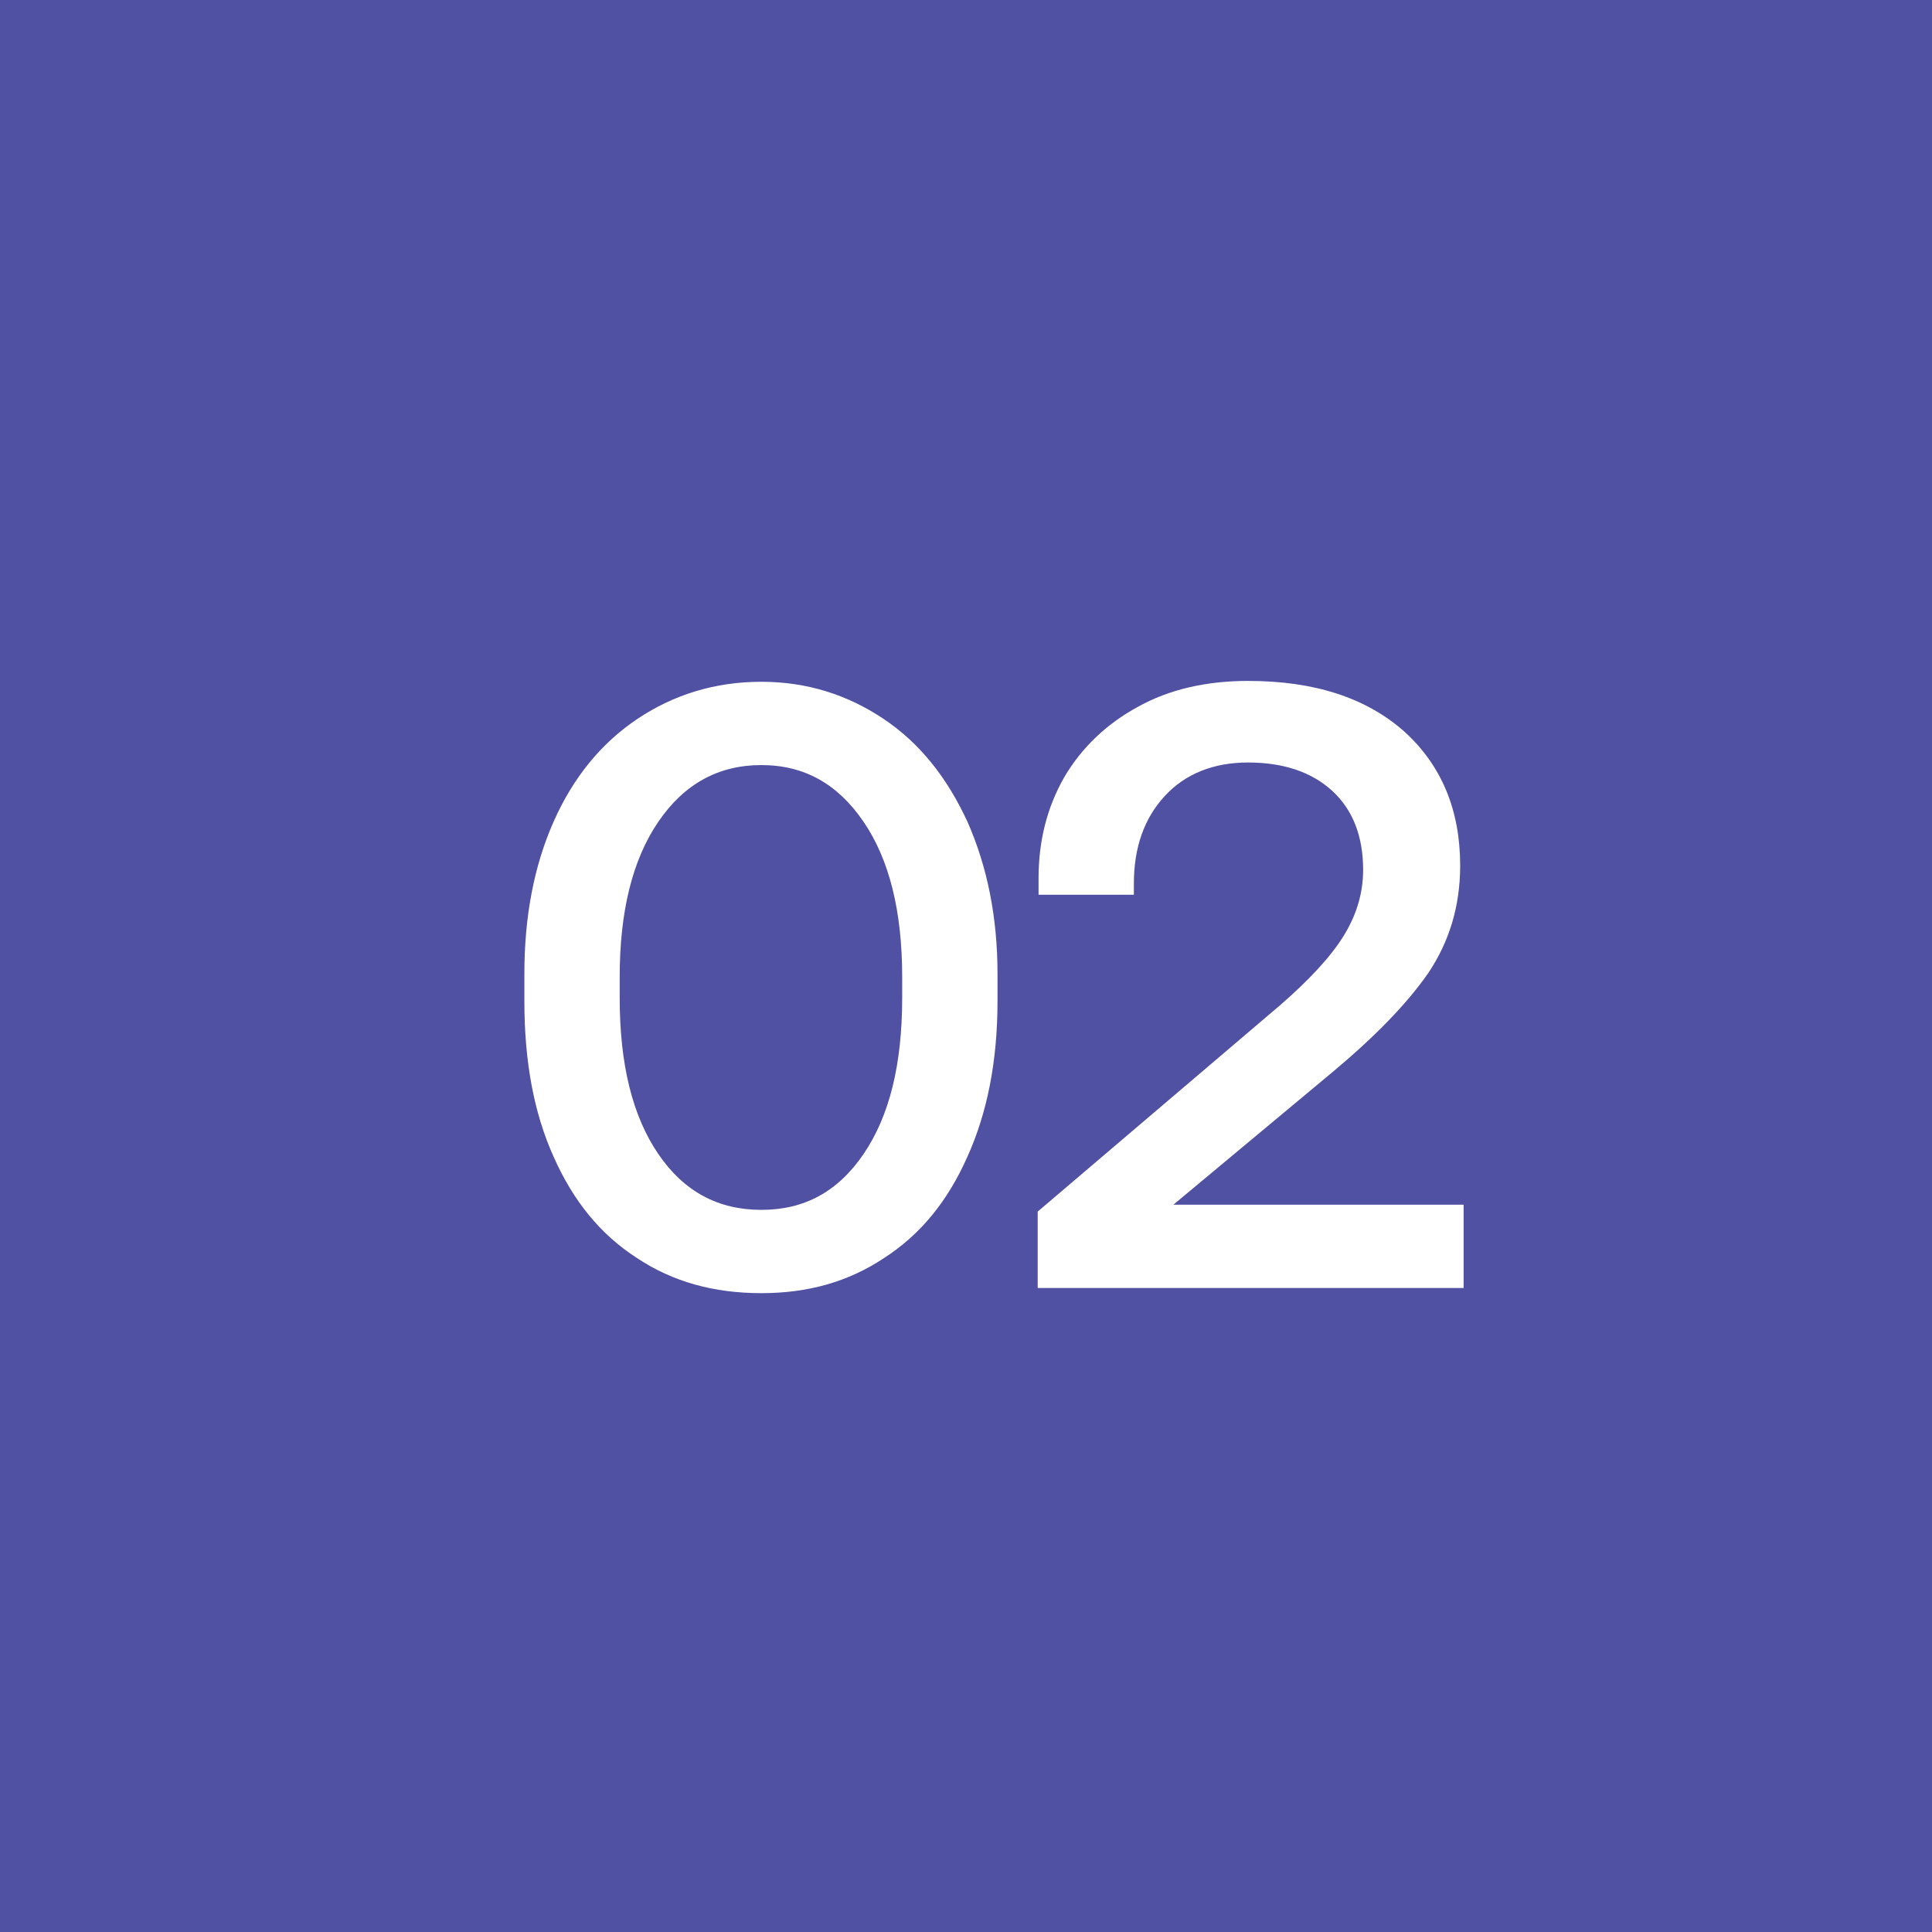 <svg width="36" height="36" viewBox="0 0 36 36" fill="none" xmlns="http://www.w3.org/2000/svg">
<rect width="36" height="36" fill="#5151A4"/>
<path d="M9.771 18.144C9.771 17.088 9.947 16.144 10.315 15.312C10.683 14.48 11.211 13.84 11.883 13.392C12.555 12.944 13.323 12.704 14.187 12.704C15.035 12.704 15.787 12.944 16.459 13.392C17.131 13.84 17.643 14.48 18.027 15.312C18.395 16.144 18.587 17.088 18.587 18.144V18.656C18.587 19.776 18.395 20.736 18.027 21.552C17.659 22.384 17.147 23.008 16.475 23.44C15.803 23.888 15.051 24.096 14.187 24.096C13.307 24.096 12.539 23.888 11.867 23.44C11.195 23.008 10.683 22.384 10.315 21.552C9.947 20.736 9.771 19.776 9.771 18.656V18.144ZM16.091 15.312C15.611 14.608 14.987 14.256 14.187 14.256C13.387 14.256 12.747 14.608 12.267 15.312C11.787 16.016 11.547 16.976 11.547 18.208V18.592C11.547 19.84 11.787 20.8 12.267 21.504C12.747 22.208 13.387 22.544 14.187 22.544C14.987 22.544 15.611 22.208 16.091 21.504C16.571 20.8 16.811 19.84 16.811 18.592V18.208C16.811 16.976 16.571 16.016 16.091 15.312ZM23.64 18.912C24.216 18.432 24.664 17.984 24.952 17.568C25.24 17.152 25.4 16.704 25.4 16.208C25.4 15.584 25.208 15.088 24.824 14.736C24.44 14.384 23.912 14.208 23.256 14.208C22.616 14.208 22.088 14.416 21.704 14.832C21.32 15.248 21.128 15.792 21.128 16.464V16.672H19.352V16.368C19.352 15.664 19.512 15.04 19.832 14.48C20.152 13.936 20.616 13.488 21.208 13.168C21.784 12.848 22.472 12.688 23.256 12.688C24.504 12.688 25.464 13.008 26.168 13.632C26.856 14.256 27.208 15.088 27.208 16.128C27.208 16.896 27 17.552 26.616 18.128C26.216 18.704 25.624 19.312 24.84 19.968L21.864 22.448H27.272V24H19.336V22.576L23.64 18.912Z" fill="white"/>
</svg>
